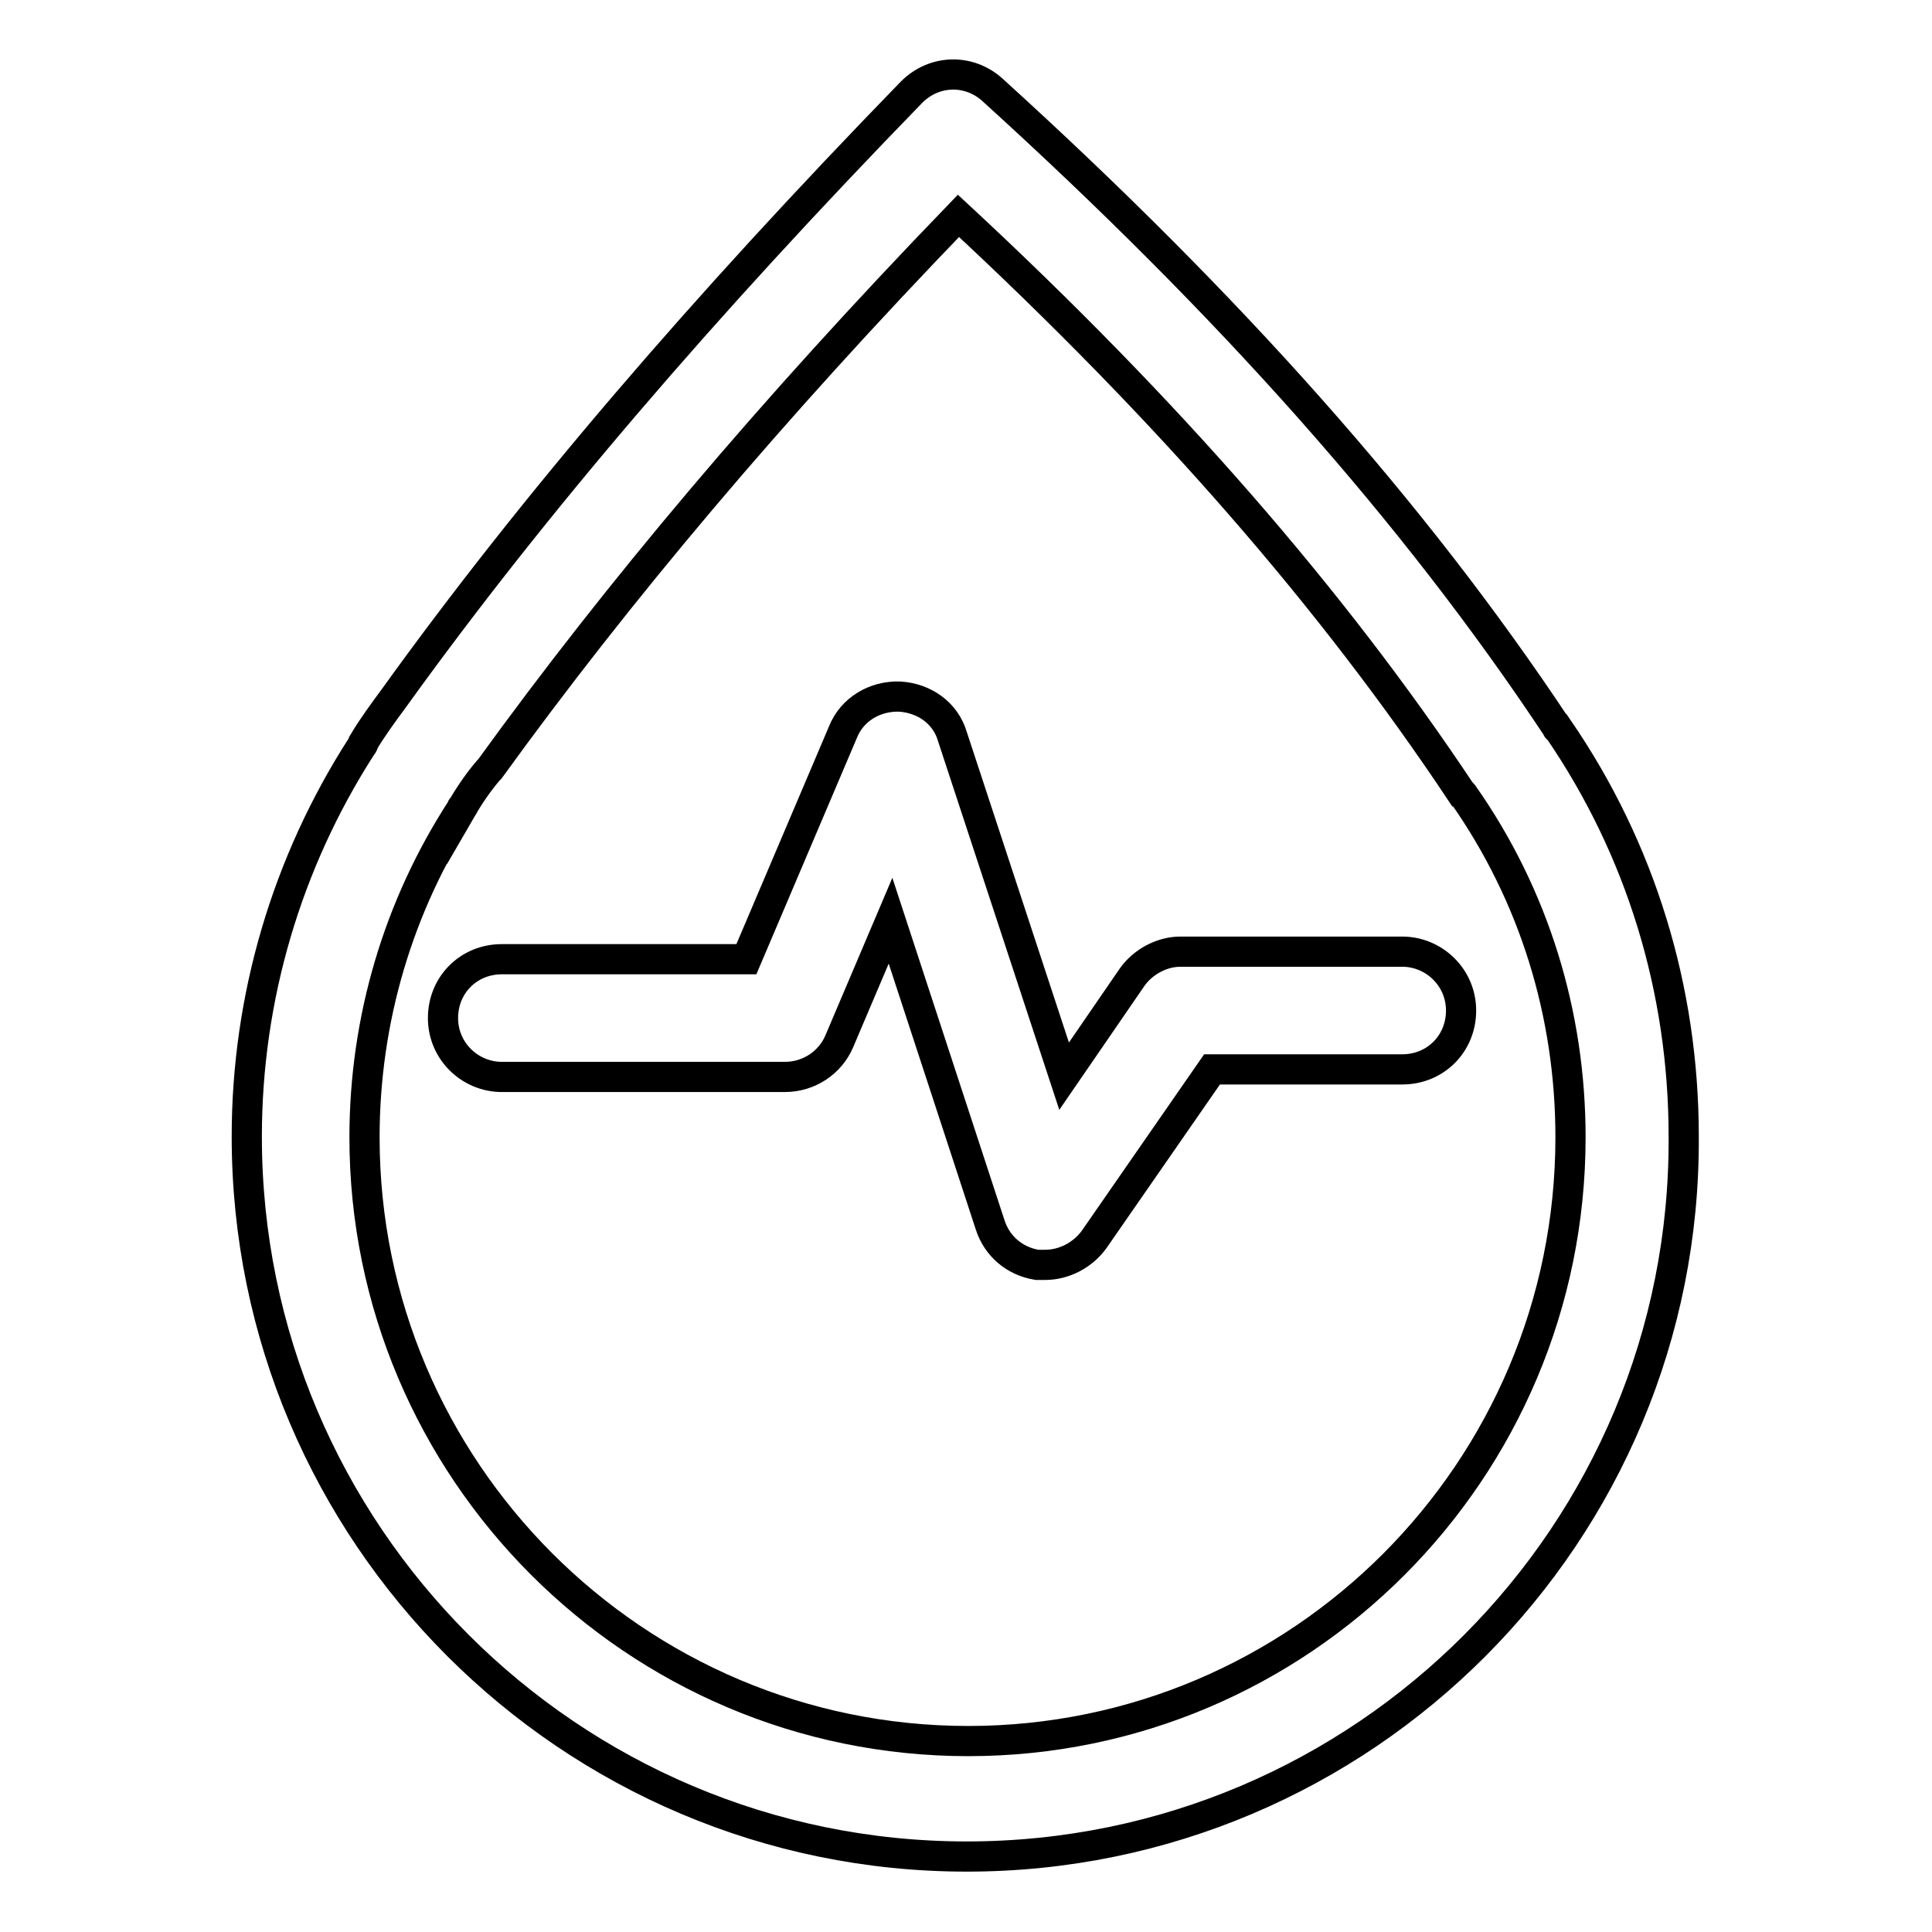<?xml version="1.0" encoding="utf-8"?>
<!-- Svg Vector Icons : http://www.onlinewebfonts.com/icon -->
<!DOCTYPE svg PUBLIC "-//W3C//DTD SVG 1.1//EN" "http://www.w3.org/Graphics/SVG/1.1/DTD/svg11.dtd">
<svg version="1.1" xmlns="http://www.w3.org/2000/svg" xmlns:xlink="http://www.w3.org/1999/xlink" x="0px" y="0px" viewBox="0 0 256 256" enable-background="new 0 0 256 256" xml:space="preserve">
<g> <path stroke-width="4" fill-opacity="0" stroke="#000000"  d="M128.1,246c-52.6,0-95.4-42.8-95.4-95.4c0-18.4,5.3-36.3,15.2-51.7c0.2-0.2,0.3-0.5,0.3-0.6l0,0 c1.2-2,2.6-3.9,4-5.8c18.5-25.7,40.9-51.8,68.6-80.3c3-3,7.6-3.1,10.7-0.3c31.4,28.5,55.9,56,74.8,84.5c0,0,0,0.2,0.2,0.2 c10.9,15.9,16.6,34.5,16.6,54C223.4,203.2,180.7,246,128.1,246L128.1,246z M61.2,107.1L61.2,107.1c-8.4,12.9-12.9,28-12.9,43.6 c0,44,35.8,80,80,80c44,0,79.8-35.8,79.8-80c0-16.3-4.8-32-14.2-45.4c-0.2-0.2-0.2-0.3-0.3-0.3c-17.1-25.7-38.9-50.7-66.6-76.4 c-24.9,25.8-45.1,49.8-62.1,73.3l-0.2,0.2C63.5,103.5,62.3,105.2,61.2,107.1C61.2,106.9,61.2,107.1,61.2,107.1L61.2,107.1z  M138.5,167.6c-0.3,0-0.8,0-1.1,0c-3-0.5-5.3-2.5-6.2-5.3L118,122l-6.8,16c-1.2,2.8-4,4.7-7.2,4.7H66.5c-4.2,0-7.8-3.4-7.8-7.8 c0-4.4,3.4-7.8,7.8-7.8h32.4L111.7,97c1.2-3,4.2-4.8,7.5-4.7c3.3,0.2,6.1,2.2,7,5.3l14.8,45l9-13.1c1.4-2,3.9-3.4,6.4-3.4h29.4 c4.2,0,7.8,3.4,7.8,7.8c0,4.4-3.4,7.8-7.8,7.8h-25.2L145,164.2C143.5,166.3,141,167.6,138.5,167.6L138.5,167.6z"/></g>
</svg>